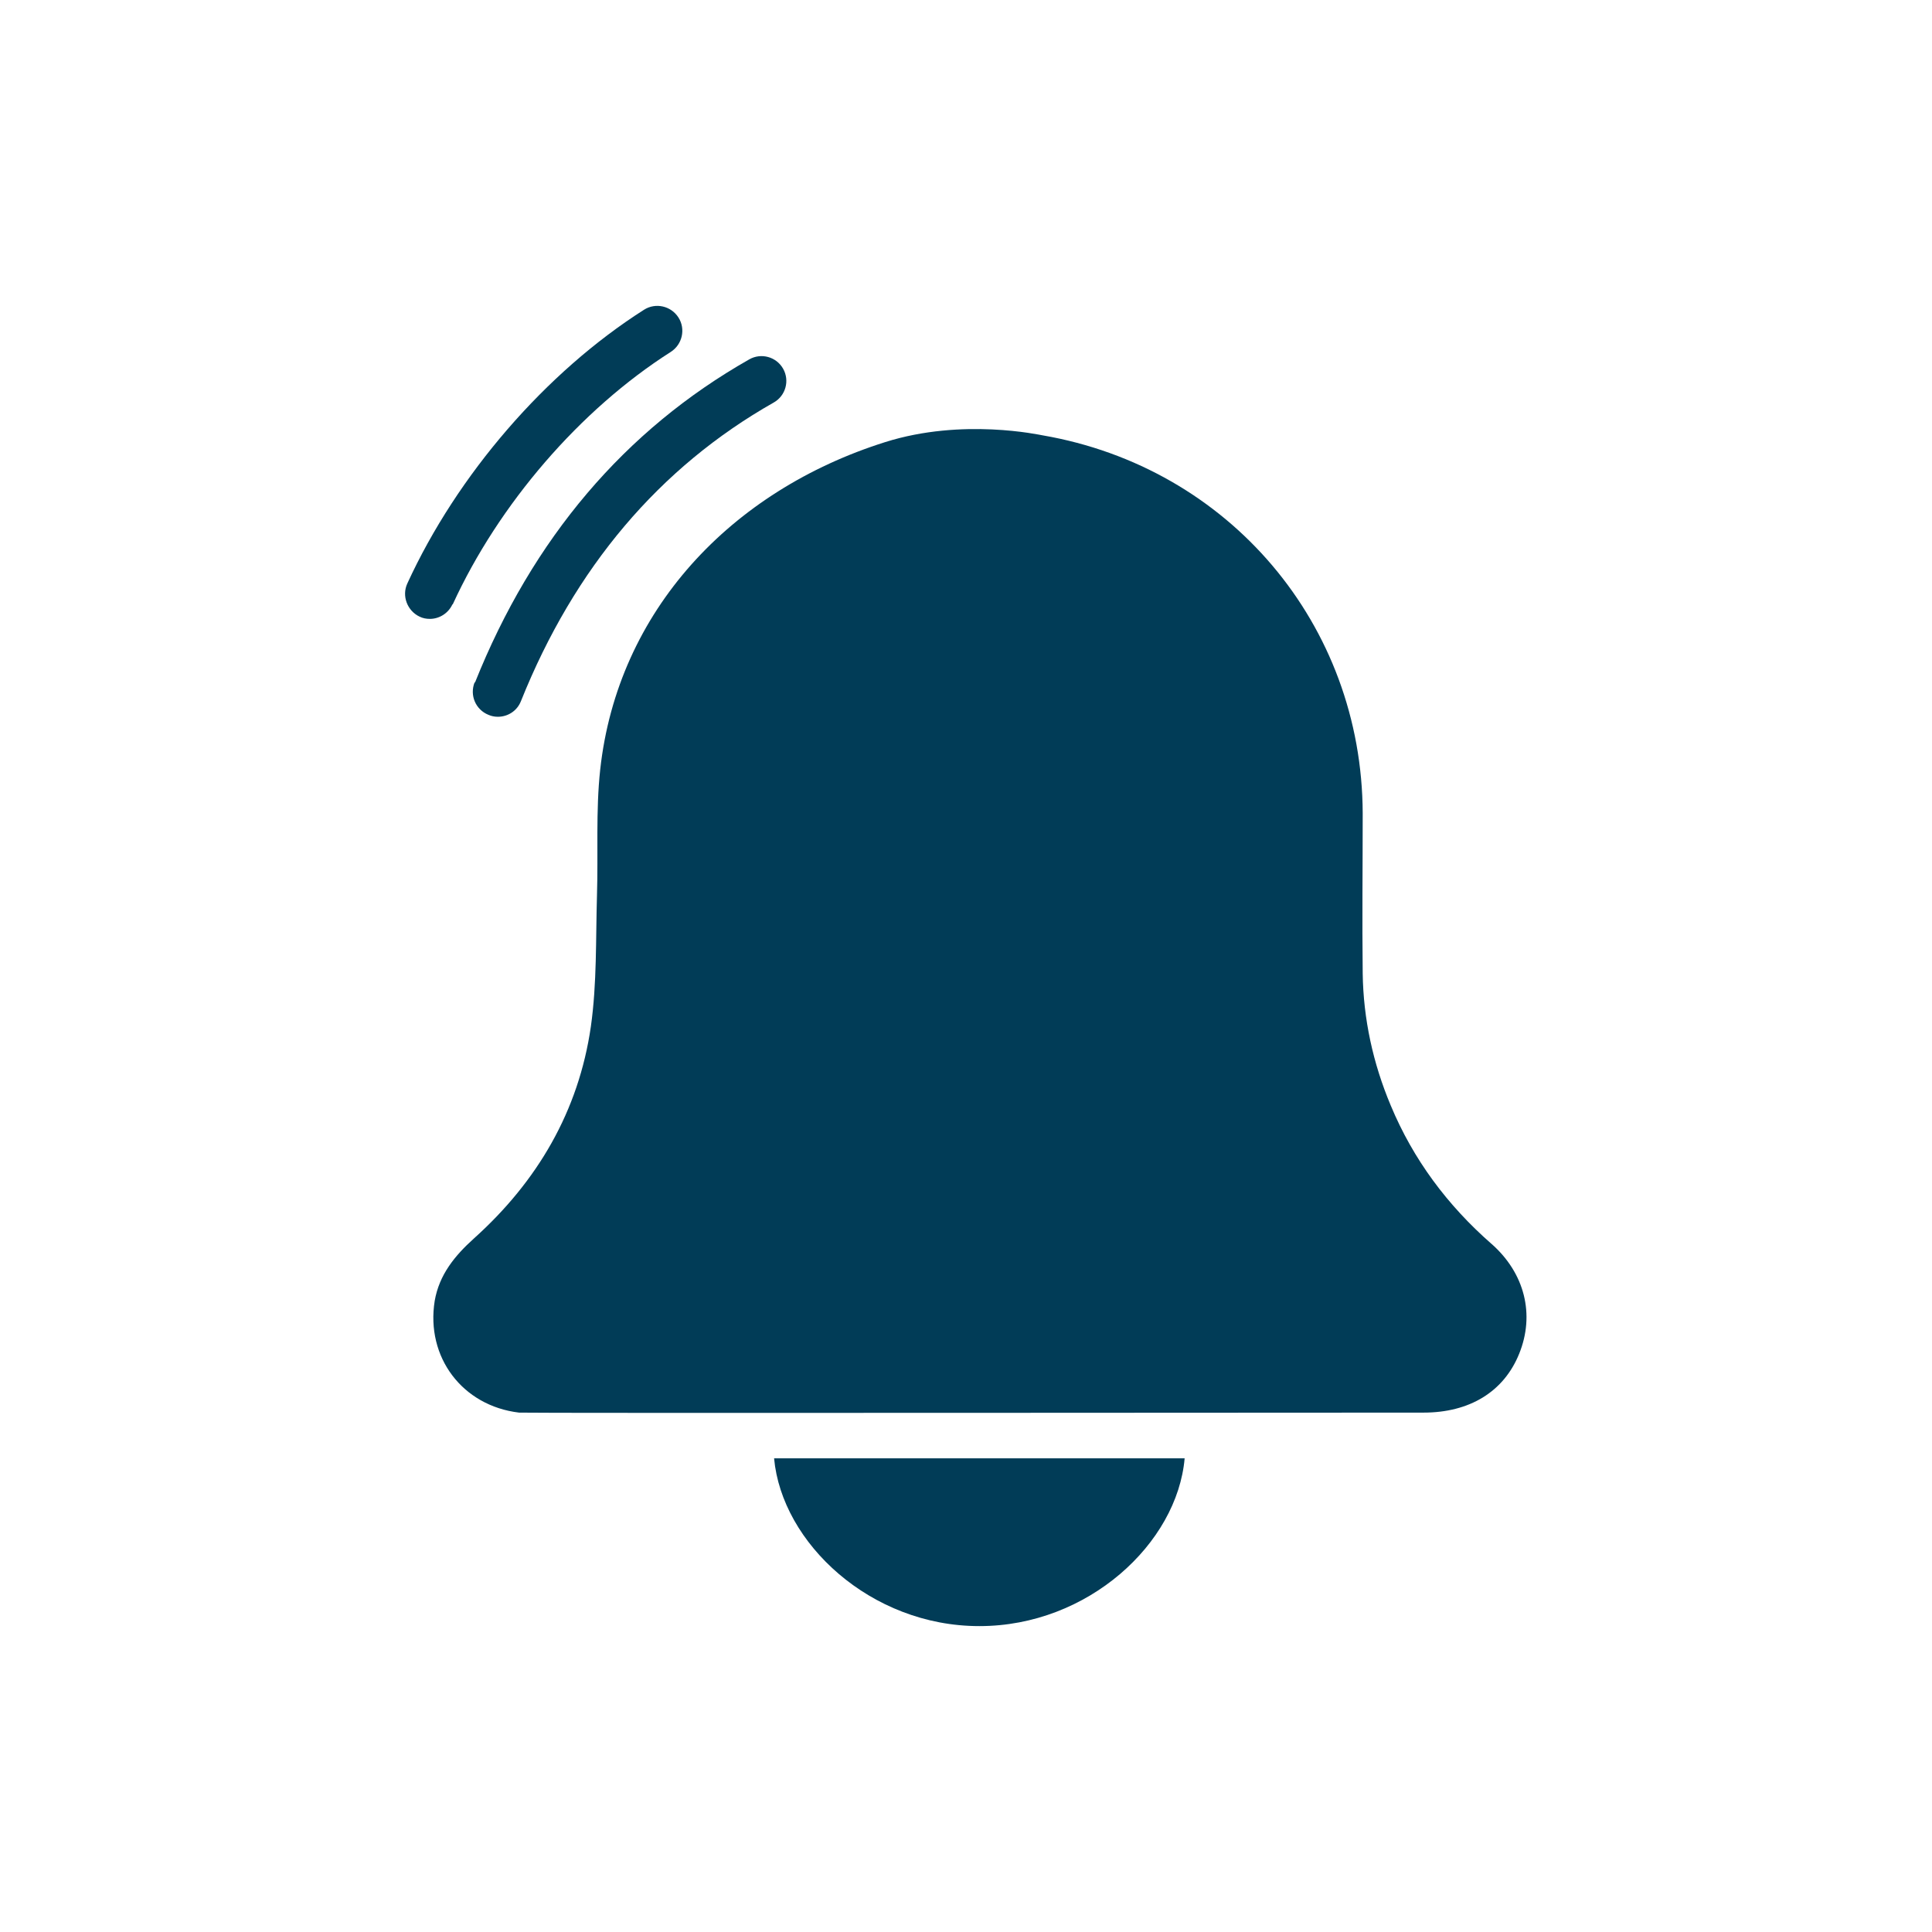<?xml version="1.0" encoding="UTF-8"?>
<svg id="Lager_1" data-name="Lager 1" xmlns="http://www.w3.org/2000/svg" viewBox="0 0 60 60">
  <defs>
    <style>
      .cls-1 {
        fill: #013c57;
      }
    </style>
  </defs>
  <path class="cls-1" d="m46.32,38.63c-1.37-1.2-2.43-2.62-3.13-4.3-.55-1.31-.85-2.68-.87-4.1-.02-1.66,0-3.32,0-4.97-.02-5.87-4.15-10.74-9.94-11.74-.08-.01-2.48-.55-4.89.21-4.79,1.51-8.31,5.24-8.85,10.17-.14,1.29-.06,2.6-.1,3.9-.04,1.36,0,2.74-.19,4.08-.38,2.63-1.66,4.81-3.63,6.58-.6.54-1.08,1.13-1.22,1.94-.28,1.75.86,3.26,2.62,3.47.17.02,25.62,0,28.09,0,1.42,0,2.49-.64,2.97-1.83.49-1.21.18-2.5-.87-3.42Z"/>
  <path class="cls-1" d="m14.74,21.19c-.16.4.03.85.43,1.01.09.04.19.06.29.06.31,0,.6-.18.72-.49,1.66-4.14,4.3-7.26,7.85-9.27.37-.21.5-.68.29-1.05-.21-.37-.68-.5-1.05-.29-3.86,2.19-6.73,5.56-8.52,10.04Z"/>
  <path class="cls-1" d="m14.06,18.77c1.43-3.12,3.96-6.05,6.77-7.84.36-.23.47-.71.24-1.07-.23-.36-.71-.47-1.07-.24-3.05,1.94-5.8,5.12-7.35,8.5-.18.39,0,.85.38,1.03.1.05.21.07.32.07.29,0,.57-.17.7-.45Z"/>
  <path class="cls-1" d="m30.42,50.5c3.37,0,6.14-2.57,6.37-5.21h-12.75c.24,2.63,3,5.21,6.37,5.21Z"/>
</svg>